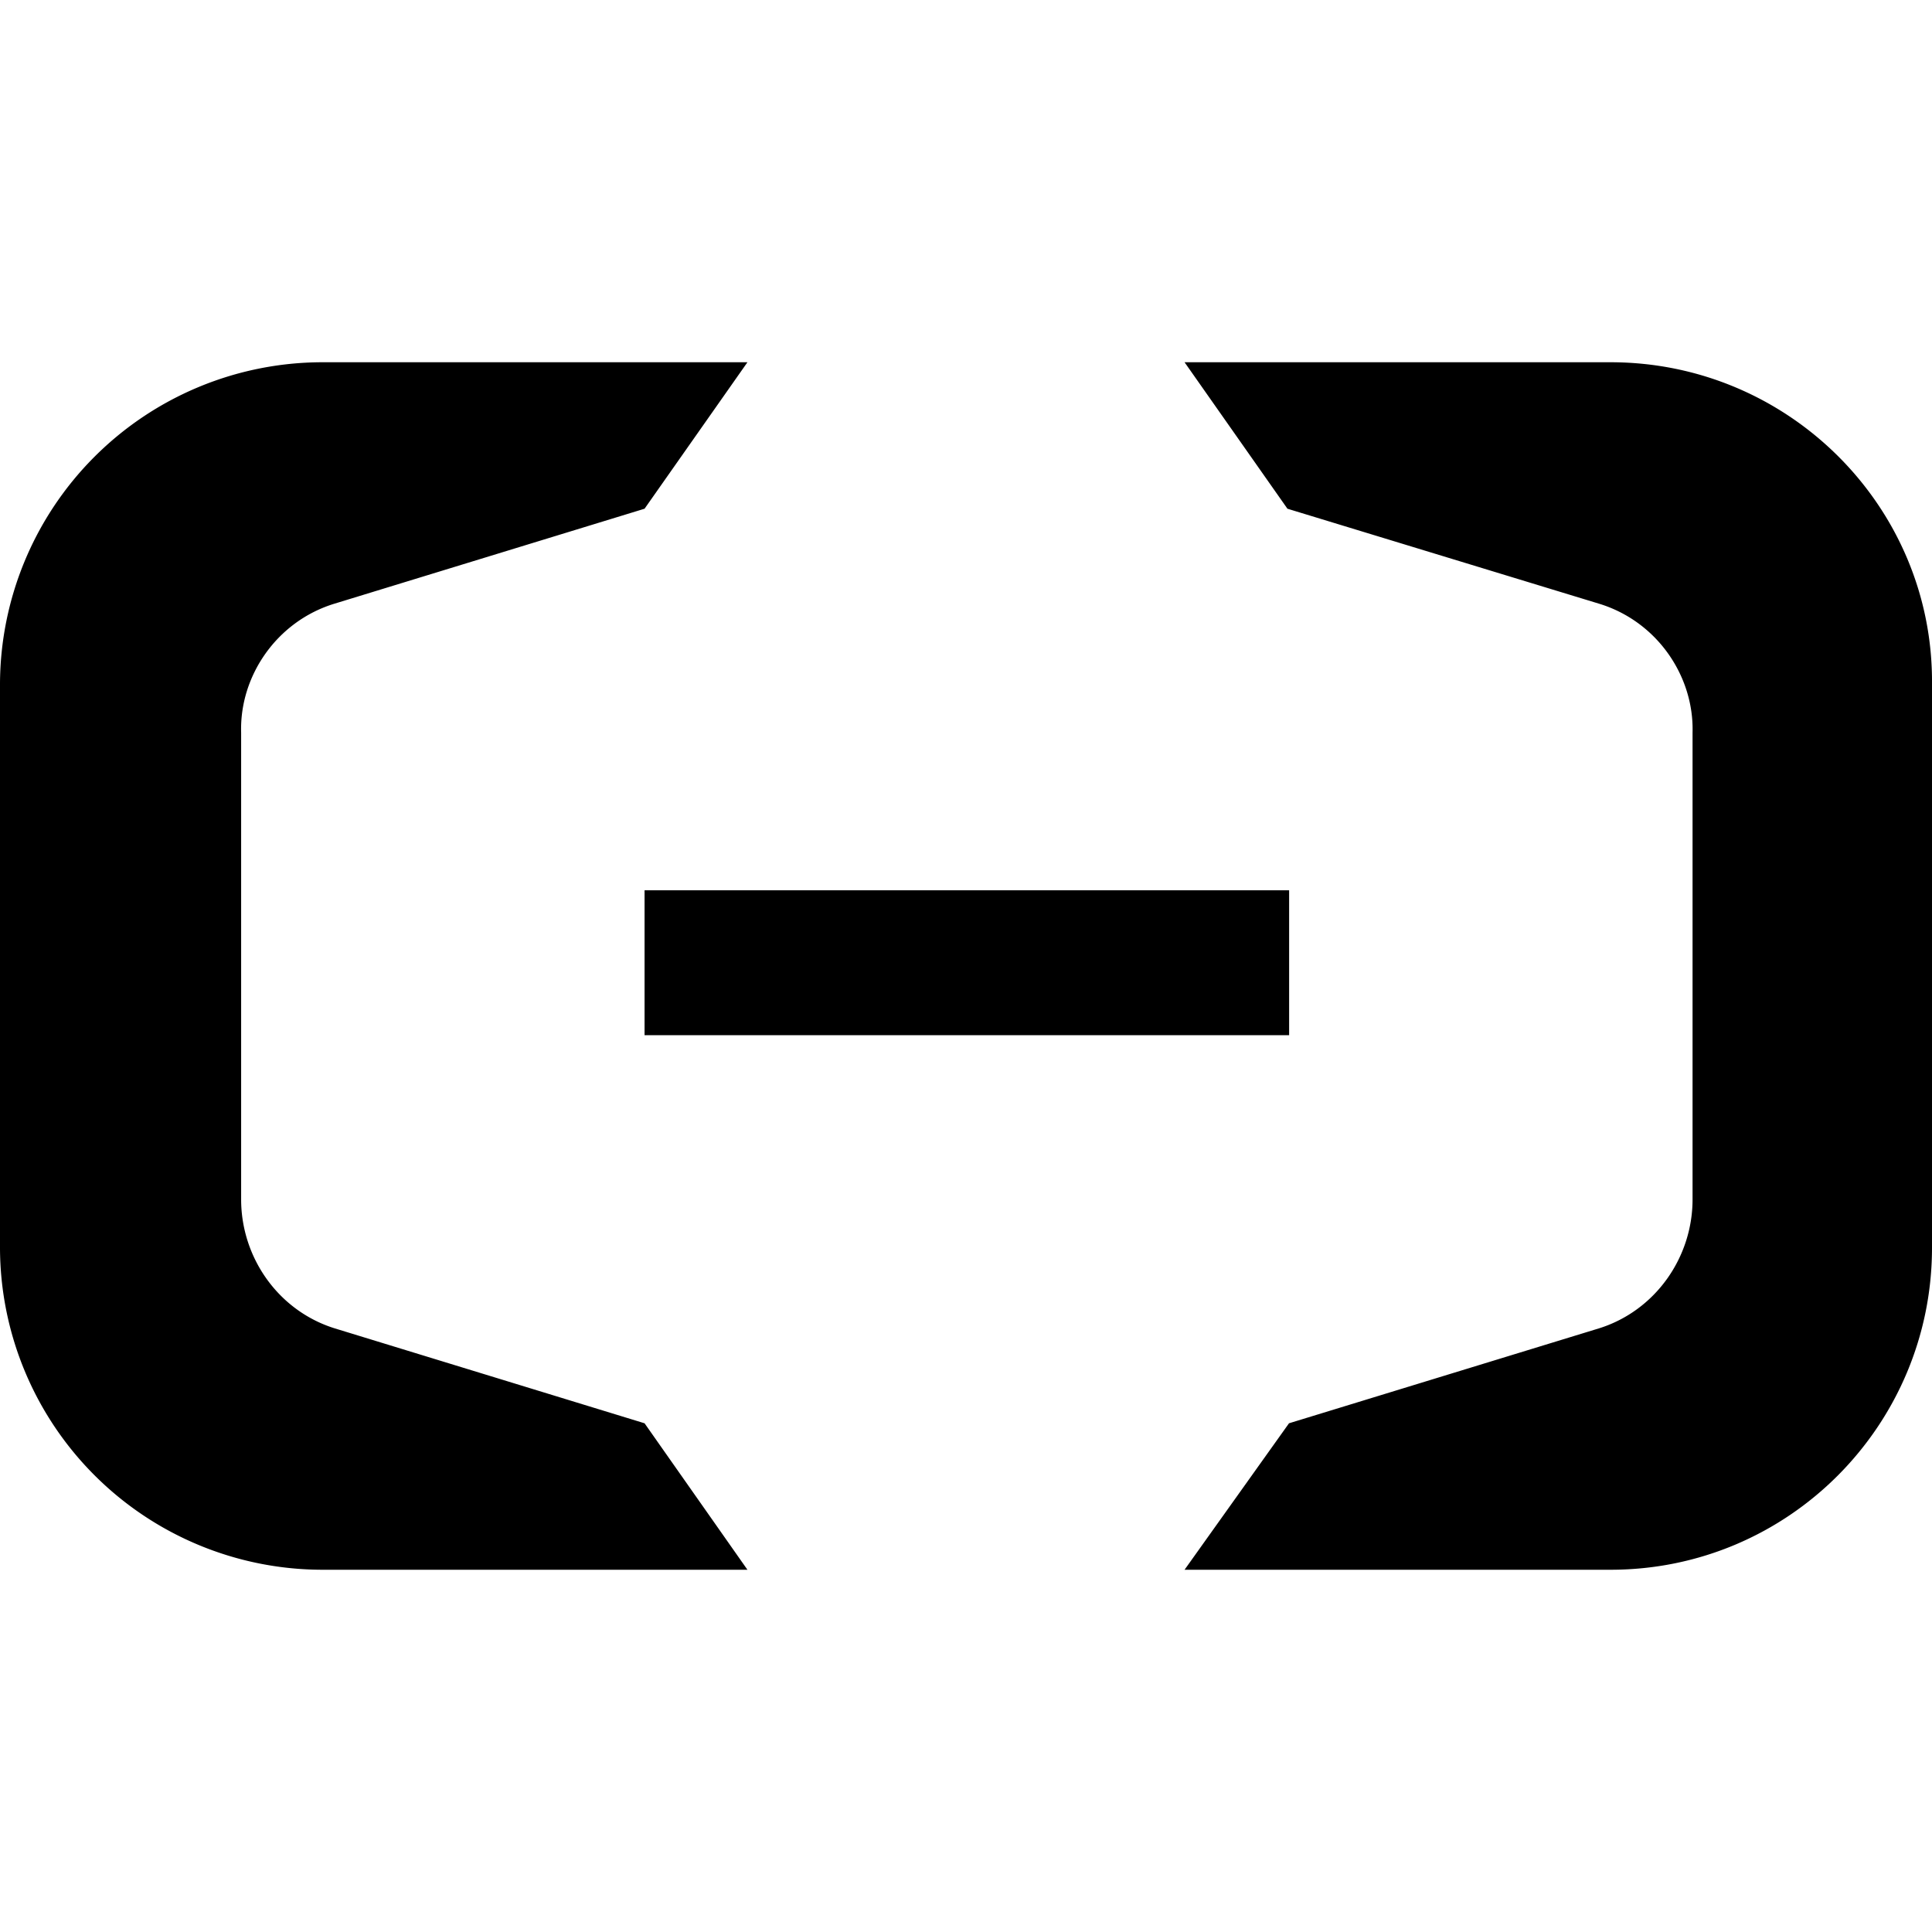 <?xml version="1.0" encoding="utf-8"?><!-- Скачано с сайта svg4.ru / Downloaded from svg4.ru -->
<svg width="800px" height="800px" viewBox="0 0 16 16" xmlns="http://www.w3.org/2000/svg" fill="none">
<g fill="#000000">
<path d="M10.676 7.373H5.338v1.2h5.338v-1.2z"/>
<path d="M13.338 3H9.81l.852 1.213L13.244 5c.48.147.786.6.773 1.067v3.866c0 .48-.307.92-.772 1.067l-2.57.787L9.81 13h3.528C14.815 13 16 11.8 16 10.333V5.667C16.013 4.2 14.815 3 13.338 3zM2.662 3H6.19l-.852 1.213L2.768 5c-.478.147-.785.6-.771 1.067v3.866c0 .48.306.92.772 1.067l2.569.787L6.19 13H2.662A2.672 2.672 0 010 10.333V5.667A2.672 2.672 0 012.662 3z"/>
</g>
</svg>